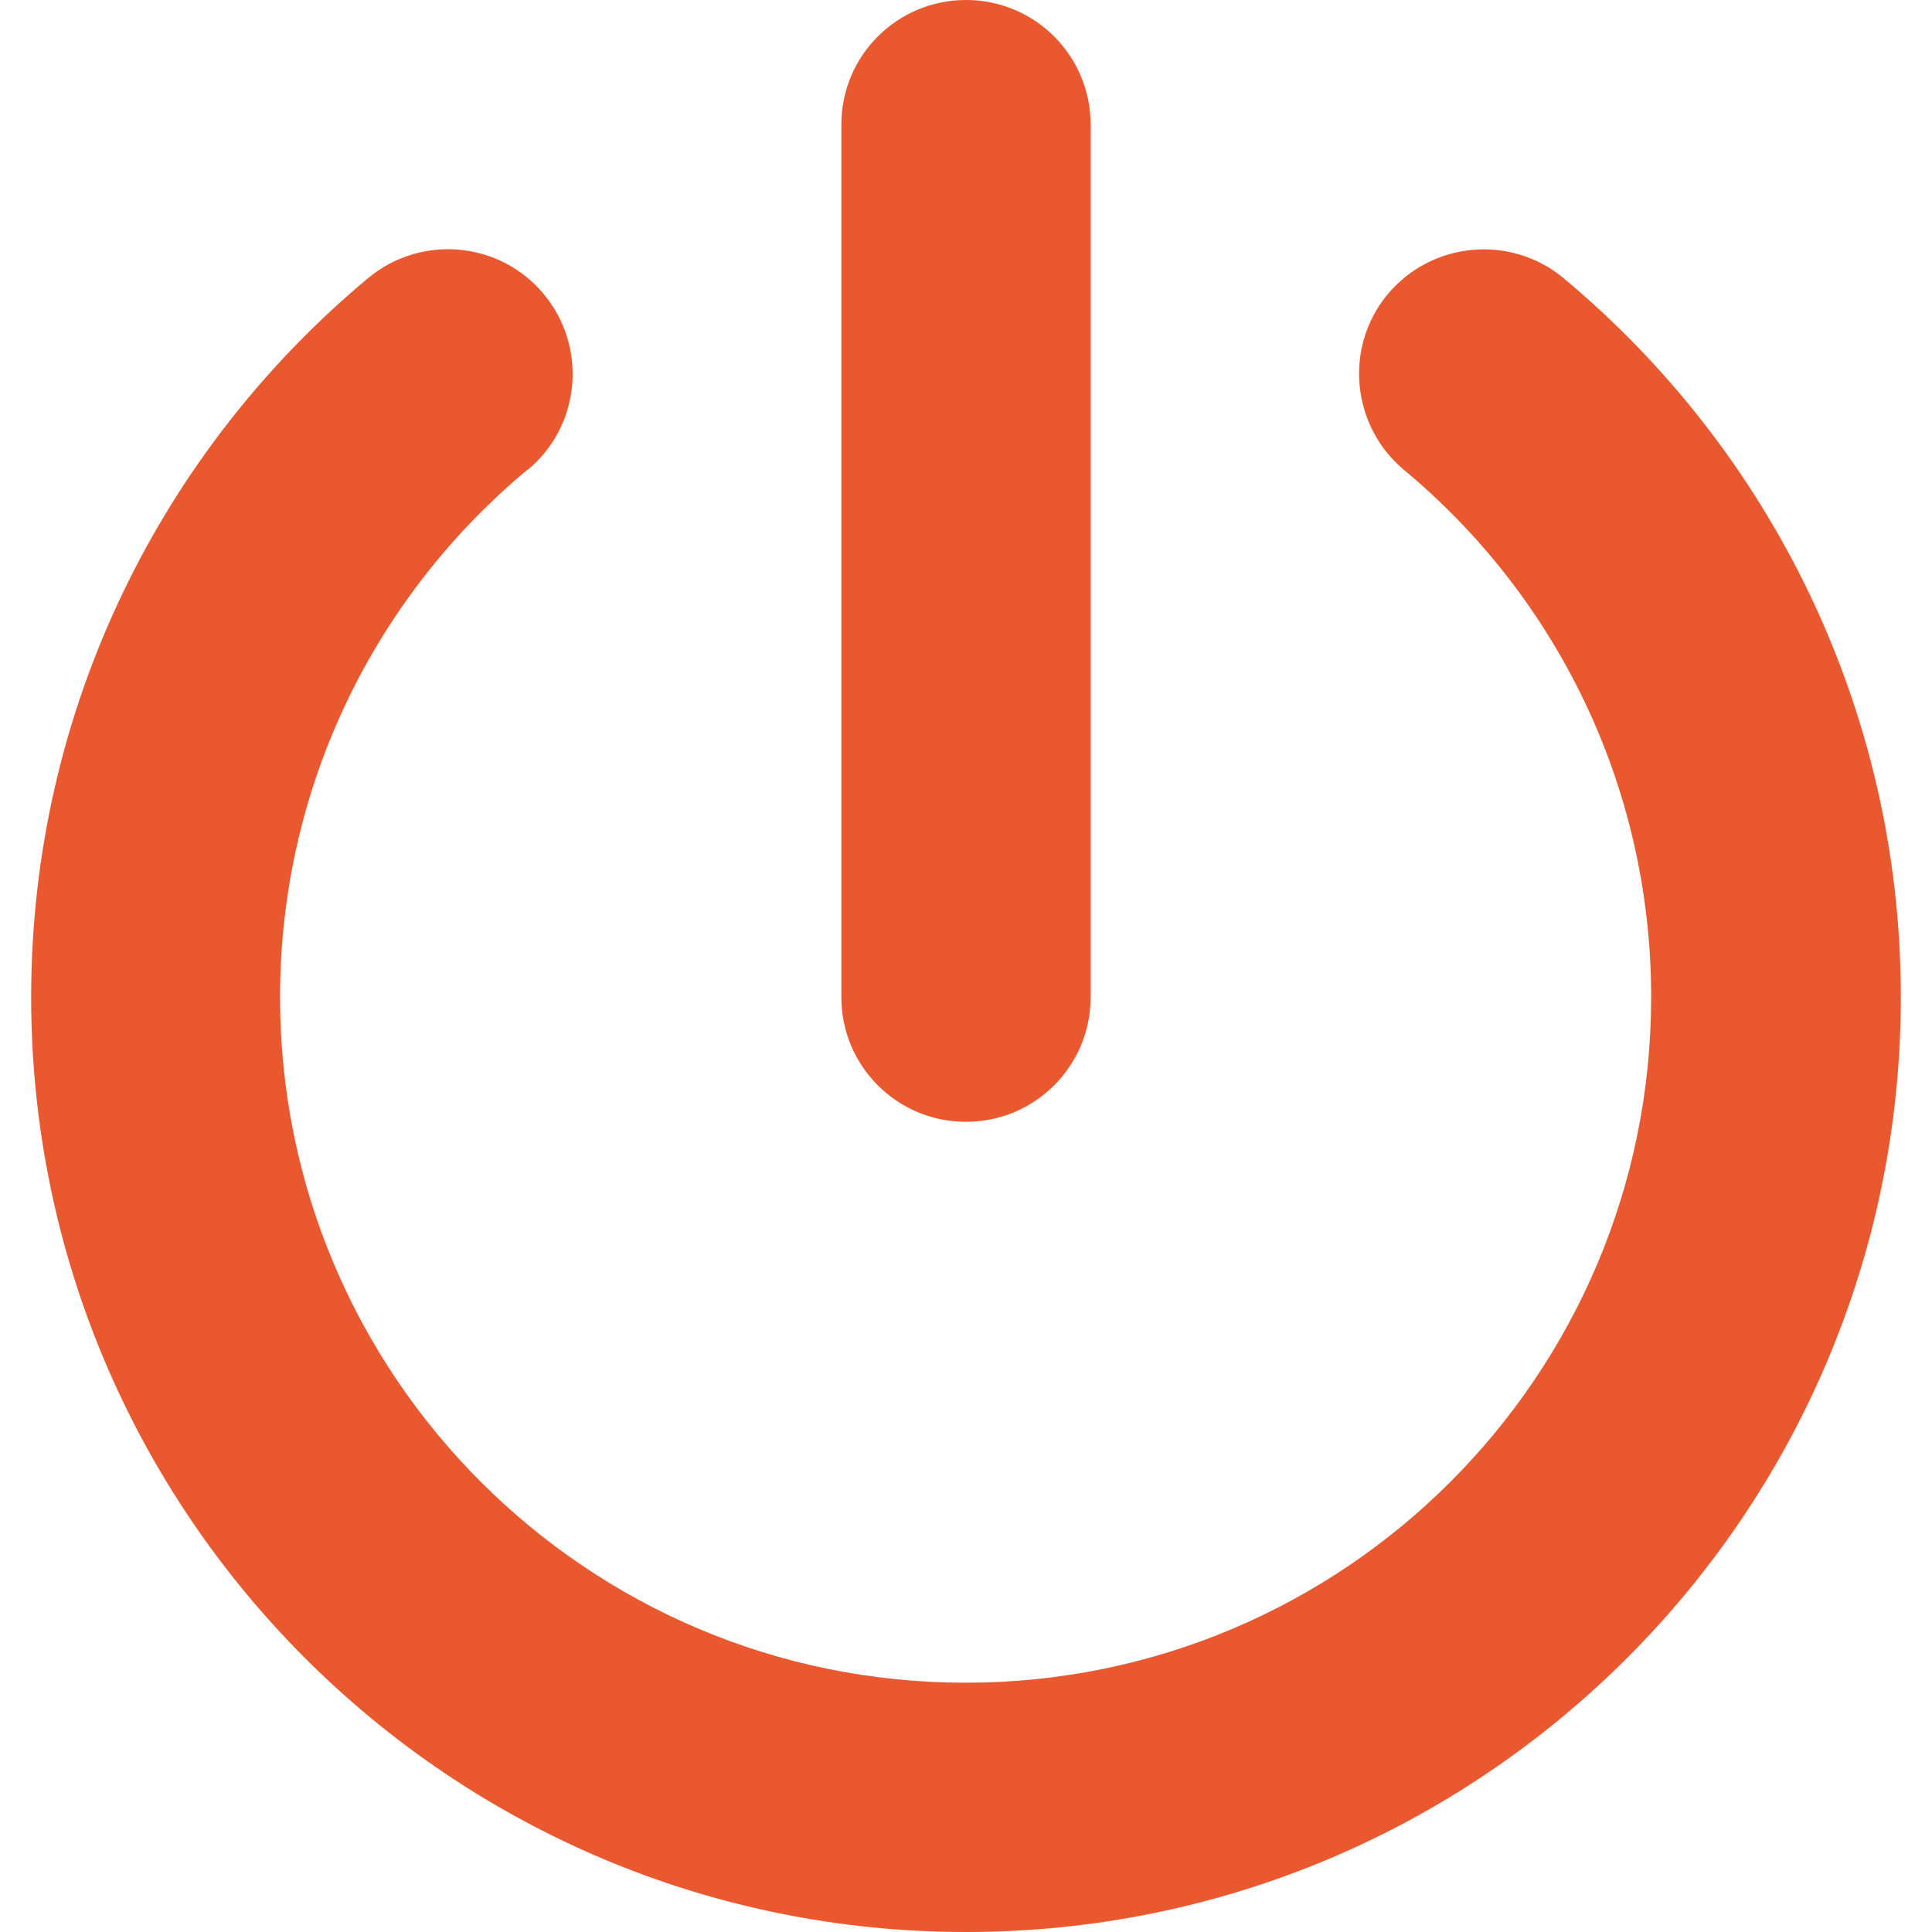 <?xml version="1.0" encoding="UTF-8"?>
<!-- Generator: Adobe Illustrator 15.1.0, SVG Export Plug-In . SVG Version: 6.00 Build 0)  -->
<svg xmlns="http://www.w3.org/2000/svg" xmlns:xlink="http://www.w3.org/1999/xlink" version="1.1" id="Layer_1" x="0px" y="0px" width="34" height="34" viewBox="19.125 90 573.75 592.875" xml:space="preserve">
<path fill="#EA582F" d="M344.25,128.25C344.25,107.093,327.157,90,306,90s-38.25,17.093-38.25,38.25V396c0,21.157,17.093,38.25,38.25,38.25  s38.25-17.093,38.25-38.25V128.25z M171.527,234.155c16.256-13.507,18.408-37.652,4.901-53.909  c-13.507-16.256-37.652-18.408-53.909-4.901C59.407,227.939,19.125,307.308,19.125,396c0,158.379,128.496,286.875,286.875,286.875  S592.875,554.379,592.875,396c0-88.692-40.401-168.061-103.514-220.655c-16.257-13.507-40.402-11.236-53.909,4.901  s-11.235,40.401,4.901,53.909c46.497,38.608,75.902,96.82,75.902,161.845c0,116.185-94.191,210.375-210.375,210.375  S95.505,512.185,95.505,396c0-65.025,29.524-123.237,75.902-161.845H171.527z"></path>
</svg>
